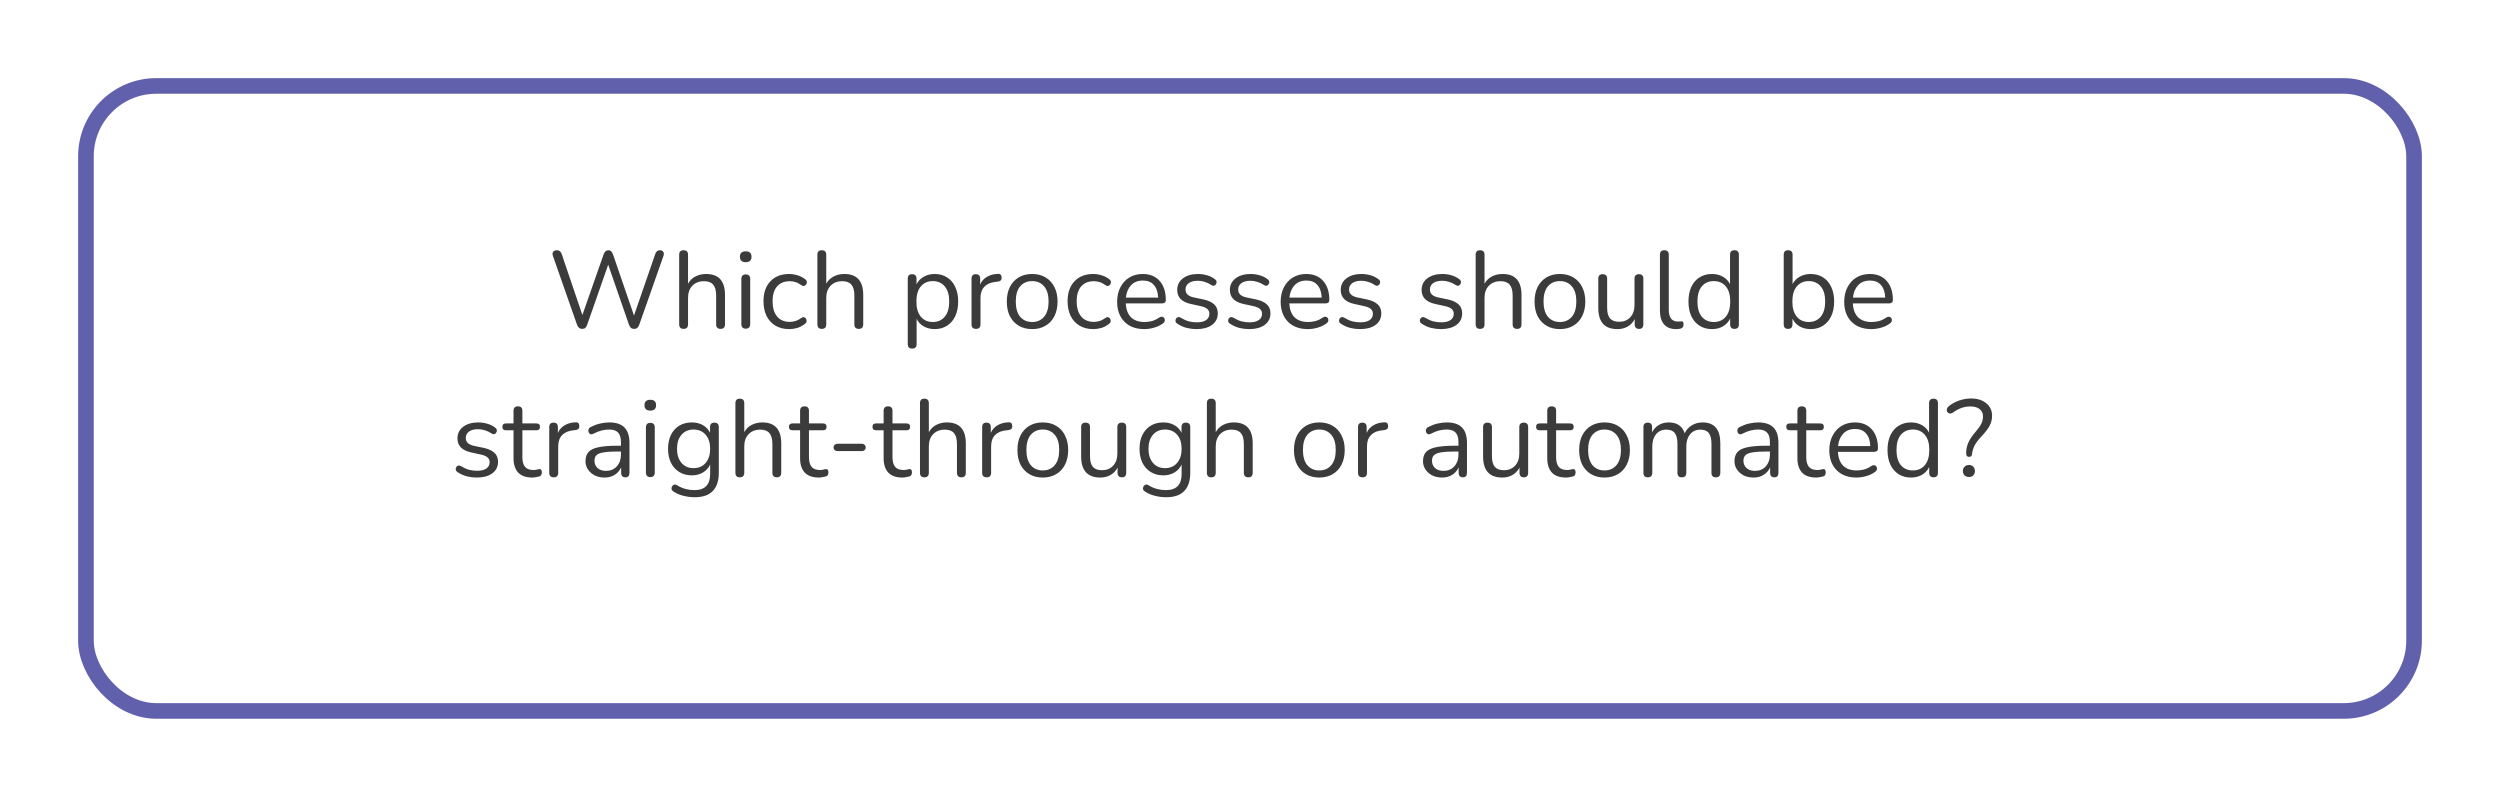 <?xml version="1.0" encoding="UTF-8"?> <svg xmlns="http://www.w3.org/2000/svg" width="320" height="102" viewBox="0 0 320 102" fill="none"> <g filter="url(#filter0_d_342_189)"> <rect x="6" y="6" width="300" height="82" rx="10" fill="white"></rect> <rect x="7" y="7" width="298" height="80" rx="9" stroke="#6160AD" stroke-width="2"></rect> </g> <path d="M74.517 42.098C74.209 42.098 73.989 41.921 73.859 41.566L70.765 32.732C70.699 32.527 70.713 32.359 70.807 32.228C70.9 32.097 71.059 32.032 71.283 32.032C71.581 32.032 71.787 32.195 71.899 32.522L74.545 40.32L77.261 32.564C77.382 32.209 77.587 32.032 77.877 32.032C78.026 32.032 78.143 32.079 78.227 32.172C78.32 32.256 78.399 32.387 78.465 32.564L81.153 40.39L83.869 32.522C83.971 32.195 84.172 32.032 84.471 32.032C84.667 32.032 84.807 32.097 84.891 32.228C84.984 32.359 84.998 32.527 84.933 32.732L81.825 41.566C81.759 41.743 81.675 41.879 81.573 41.972C81.479 42.056 81.344 42.098 81.167 42.098C80.999 42.098 80.863 42.056 80.761 41.972C80.658 41.879 80.574 41.743 80.509 41.566L77.849 33.88L75.161 41.566C75.095 41.743 75.016 41.879 74.923 41.972C74.829 42.056 74.694 42.098 74.517 42.098ZM87.495 42.098C87.122 42.098 86.935 41.902 86.935 41.51V32.606C86.935 32.223 87.122 32.032 87.495 32.032C87.878 32.032 88.069 32.223 88.069 32.606V36.316C88.293 35.905 88.606 35.597 89.007 35.392C89.418 35.177 89.875 35.07 90.379 35.07C91.994 35.07 92.801 35.966 92.801 37.758V41.51C92.801 41.902 92.614 42.098 92.241 42.098C91.858 42.098 91.667 41.902 91.667 41.51V37.828C91.667 37.193 91.541 36.731 91.289 36.442C91.046 36.143 90.654 35.994 90.113 35.994C89.488 35.994 88.988 36.19 88.615 36.582C88.251 36.965 88.069 37.478 88.069 38.122V41.51C88.069 41.902 87.878 42.098 87.495 42.098ZM95.452 33.558C94.957 33.558 94.71 33.325 94.71 32.858C94.71 32.401 94.957 32.172 95.452 32.172C95.947 32.172 96.194 32.401 96.194 32.858C96.194 33.325 95.947 33.558 95.452 33.558ZM95.452 42.07C95.079 42.07 94.892 41.865 94.892 41.454V35.728C94.892 35.327 95.079 35.126 95.452 35.126C95.835 35.126 96.026 35.327 96.026 35.728V41.454C96.026 41.865 95.835 42.07 95.452 42.07ZM101.03 42.126C100.349 42.126 99.761 41.981 99.266 41.692C98.771 41.393 98.389 40.978 98.118 40.446C97.857 39.905 97.726 39.275 97.726 38.556C97.726 37.473 98.02 36.624 98.608 36.008C99.196 35.383 100.003 35.07 101.03 35.07C101.366 35.07 101.716 35.126 102.08 35.238C102.444 35.341 102.775 35.513 103.074 35.756C103.233 35.868 103.298 36.008 103.27 36.176C103.251 36.344 103.172 36.47 103.032 36.554C102.901 36.638 102.747 36.619 102.57 36.498C102.318 36.311 102.066 36.181 101.814 36.106C101.571 36.031 101.333 35.994 101.1 35.994C100.391 35.994 99.845 36.218 99.462 36.666C99.079 37.105 98.888 37.739 98.888 38.57C98.888 39.382 99.079 40.026 99.462 40.502C99.845 40.969 100.391 41.202 101.1 41.202C101.333 41.202 101.571 41.165 101.814 41.09C102.066 41.015 102.318 40.885 102.57 40.698C102.747 40.577 102.901 40.563 103.032 40.656C103.163 40.74 103.233 40.866 103.242 41.034C103.261 41.202 103.195 41.337 103.046 41.44C102.747 41.683 102.421 41.86 102.066 41.972C101.711 42.075 101.366 42.126 101.03 42.126ZM105.187 42.098C104.813 42.098 104.627 41.902 104.627 41.51V32.606C104.627 32.223 104.813 32.032 105.187 32.032C105.569 32.032 105.761 32.223 105.761 32.606V36.316C105.985 35.905 106.297 35.597 106.699 35.392C107.109 35.177 107.567 35.07 108.071 35.07C109.685 35.07 110.493 35.966 110.493 37.758V41.51C110.493 41.902 110.306 42.098 109.933 42.098C109.55 42.098 109.359 41.902 109.359 41.51V37.828C109.359 37.193 109.233 36.731 108.981 36.442C108.738 36.143 108.346 35.994 107.805 35.994C107.179 35.994 106.68 36.19 106.307 36.582C105.943 36.965 105.761 37.478 105.761 38.122V41.51C105.761 41.902 105.569 42.098 105.187 42.098ZM116.753 44.618C116.38 44.618 116.193 44.427 116.193 44.044V35.672C116.193 35.289 116.375 35.098 116.739 35.098C117.122 35.098 117.313 35.289 117.313 35.672V36.4C117.509 35.989 117.812 35.667 118.223 35.434C118.634 35.191 119.105 35.07 119.637 35.07C120.244 35.07 120.771 35.215 121.219 35.504C121.676 35.784 122.026 36.19 122.269 36.722C122.521 37.245 122.647 37.87 122.647 38.598C122.647 39.317 122.521 39.942 122.269 40.474C122.026 40.997 121.676 41.403 121.219 41.692C120.771 41.981 120.244 42.126 119.637 42.126C119.114 42.126 118.648 42.009 118.237 41.776C117.826 41.543 117.523 41.221 117.327 40.81V44.044C117.327 44.427 117.136 44.618 116.753 44.618ZM119.399 41.216C120.034 41.216 120.542 40.992 120.925 40.544C121.308 40.087 121.499 39.438 121.499 38.598C121.499 37.749 121.308 37.1 120.925 36.652C120.542 36.204 120.034 35.98 119.399 35.98C118.764 35.98 118.256 36.204 117.873 36.652C117.49 37.1 117.299 37.749 117.299 38.598C117.299 39.438 117.49 40.087 117.873 40.544C118.256 40.992 118.764 41.216 119.399 41.216ZM124.929 42.098C124.546 42.098 124.355 41.902 124.355 41.51V35.672C124.355 35.289 124.537 35.098 124.901 35.098C125.274 35.098 125.461 35.289 125.461 35.672V36.414C125.648 35.985 125.937 35.658 126.329 35.434C126.721 35.201 127.188 35.075 127.729 35.056C128.028 35.028 128.186 35.177 128.205 35.504C128.233 35.831 128.065 36.013 127.701 36.05L127.477 36.078C126.833 36.134 126.343 36.339 126.007 36.694C125.671 37.039 125.503 37.515 125.503 38.122V41.51C125.503 41.902 125.312 42.098 124.929 42.098ZM132.119 42.126C131.456 42.126 130.882 41.981 130.397 41.692C129.911 41.403 129.533 40.997 129.263 40.474C129.001 39.942 128.871 39.317 128.871 38.598C128.871 37.879 129.001 37.259 129.263 36.736C129.533 36.204 129.911 35.793 130.397 35.504C130.882 35.215 131.456 35.07 132.119 35.07C132.772 35.07 133.341 35.215 133.827 35.504C134.321 35.793 134.699 36.204 134.961 36.736C135.231 37.259 135.367 37.879 135.367 38.598C135.367 39.317 135.231 39.942 134.961 40.474C134.699 40.997 134.321 41.403 133.827 41.692C133.341 41.981 132.772 42.126 132.119 42.126ZM132.119 41.216C132.753 41.216 133.262 40.992 133.645 40.544C134.027 40.087 134.219 39.438 134.219 38.598C134.219 37.749 134.027 37.1 133.645 36.652C133.262 36.204 132.753 35.98 132.119 35.98C131.475 35.98 130.961 36.204 130.579 36.652C130.205 37.1 130.019 37.749 130.019 38.598C130.019 39.438 130.205 40.087 130.579 40.544C130.961 40.992 131.475 41.216 132.119 41.216ZM139.954 42.126C139.273 42.126 138.685 41.981 138.19 41.692C137.695 41.393 137.313 40.978 137.042 40.446C136.781 39.905 136.65 39.275 136.65 38.556C136.65 37.473 136.944 36.624 137.532 36.008C138.12 35.383 138.927 35.07 139.954 35.07C140.29 35.07 140.64 35.126 141.004 35.238C141.368 35.341 141.699 35.513 141.998 35.756C142.157 35.868 142.222 36.008 142.194 36.176C142.175 36.344 142.096 36.47 141.956 36.554C141.825 36.638 141.671 36.619 141.494 36.498C141.242 36.311 140.99 36.181 140.738 36.106C140.495 36.031 140.257 35.994 140.024 35.994C139.315 35.994 138.769 36.218 138.386 36.666C138.003 37.105 137.812 37.739 137.812 38.57C137.812 39.382 138.003 40.026 138.386 40.502C138.769 40.969 139.315 41.202 140.024 41.202C140.257 41.202 140.495 41.165 140.738 41.09C140.99 41.015 141.242 40.885 141.494 40.698C141.671 40.577 141.825 40.563 141.956 40.656C142.087 40.74 142.157 40.866 142.166 41.034C142.185 41.202 142.119 41.337 141.97 41.44C141.671 41.683 141.345 41.86 140.99 41.972C140.635 42.075 140.29 42.126 139.954 42.126ZM146.48 42.126C145.406 42.126 144.557 41.813 143.932 41.188C143.306 40.553 142.994 39.695 142.994 38.612C142.994 37.912 143.134 37.296 143.414 36.764C143.694 36.223 144.076 35.807 144.562 35.518C145.056 35.219 145.626 35.07 146.27 35.07C147.194 35.07 147.917 35.369 148.44 35.966C148.962 36.554 149.224 37.366 149.224 38.402C149.224 38.691 149.06 38.836 148.734 38.836H144.1C144.137 39.611 144.361 40.203 144.772 40.614C145.182 41.015 145.752 41.216 146.48 41.216C146.788 41.216 147.1 41.179 147.418 41.104C147.735 41.02 148.043 40.875 148.342 40.67C148.556 40.53 148.734 40.502 148.874 40.586C149.023 40.67 149.098 40.801 149.098 40.978C149.107 41.146 149.014 41.295 148.818 41.426C148.51 41.65 148.141 41.823 147.712 41.944C147.292 42.065 146.881 42.126 146.48 42.126ZM146.298 35.91C145.654 35.91 145.145 36.111 144.772 36.512C144.398 36.913 144.179 37.441 144.114 38.094H148.244C148.216 37.403 148.034 36.867 147.698 36.484C147.371 36.101 146.904 35.91 146.298 35.91ZM153.161 42.126C152.741 42.126 152.316 42.075 151.887 41.972C151.467 41.86 151.075 41.683 150.711 41.44C150.543 41.337 150.459 41.207 150.459 41.048C150.468 40.88 150.533 40.749 150.655 40.656C150.776 40.563 150.93 40.563 151.117 40.656C151.481 40.88 151.831 41.039 152.167 41.132C152.512 41.216 152.853 41.258 153.189 41.258C153.721 41.258 154.122 41.16 154.393 40.964C154.663 40.768 154.799 40.502 154.799 40.166C154.799 39.905 154.71 39.699 154.533 39.55C154.355 39.391 154.075 39.27 153.693 39.186L152.419 38.906C151.261 38.654 150.683 38.057 150.683 37.114C150.683 36.498 150.925 36.003 151.411 35.63C151.905 35.257 152.549 35.07 153.343 35.07C153.744 35.07 154.131 35.126 154.505 35.238C154.878 35.341 155.214 35.509 155.513 35.742C155.671 35.854 155.741 35.989 155.723 36.148C155.704 36.307 155.629 36.433 155.499 36.526C155.377 36.61 155.228 36.596 155.051 36.484C154.771 36.297 154.486 36.162 154.197 36.078C153.907 35.985 153.623 35.938 153.343 35.938C152.82 35.938 152.423 36.041 152.153 36.246C151.882 36.451 151.747 36.722 151.747 37.058C151.747 37.581 152.092 37.917 152.783 38.066L154.057 38.332C154.654 38.463 155.107 38.673 155.415 38.962C155.723 39.242 155.877 39.625 155.877 40.11C155.877 40.735 155.629 41.23 155.135 41.594C154.64 41.949 153.982 42.126 153.161 42.126ZM159.901 42.126C159.481 42.126 159.056 42.075 158.627 41.972C158.207 41.86 157.815 41.683 157.451 41.44C157.283 41.337 157.199 41.207 157.199 41.048C157.208 40.88 157.274 40.749 157.395 40.656C157.516 40.563 157.67 40.563 157.857 40.656C158.221 40.88 158.571 41.039 158.907 41.132C159.252 41.216 159.593 41.258 159.929 41.258C160.461 41.258 160.862 41.16 161.133 40.964C161.404 40.768 161.539 40.502 161.539 40.166C161.539 39.905 161.45 39.699 161.273 39.55C161.096 39.391 160.816 39.27 160.433 39.186L159.159 38.906C158.002 38.654 157.423 38.057 157.423 37.114C157.423 36.498 157.666 36.003 158.151 35.63C158.646 35.257 159.29 35.07 160.083 35.07C160.484 35.07 160.872 35.126 161.245 35.238C161.618 35.341 161.954 35.509 162.253 35.742C162.412 35.854 162.482 35.989 162.463 36.148C162.444 36.307 162.37 36.433 162.239 36.526C162.118 36.61 161.968 36.596 161.791 36.484C161.511 36.297 161.226 36.162 160.937 36.078C160.648 35.985 160.363 35.938 160.083 35.938C159.56 35.938 159.164 36.041 158.893 36.246C158.622 36.451 158.487 36.722 158.487 37.058C158.487 37.581 158.832 37.917 159.523 38.066L160.797 38.332C161.394 38.463 161.847 38.673 162.155 38.962C162.463 39.242 162.617 39.625 162.617 40.11C162.617 40.735 162.37 41.23 161.875 41.594C161.38 41.949 160.722 42.126 159.901 42.126ZM167.411 42.126C166.338 42.126 165.489 41.813 164.863 41.188C164.238 40.553 163.925 39.695 163.925 38.612C163.925 37.912 164.065 37.296 164.345 36.764C164.625 36.223 165.008 35.807 165.493 35.518C165.988 35.219 166.557 35.07 167.201 35.07C168.125 35.07 168.849 35.369 169.371 35.966C169.894 36.554 170.155 37.366 170.155 38.402C170.155 38.691 169.992 38.836 169.665 38.836H165.031C165.069 39.611 165.293 40.203 165.703 40.614C166.114 41.015 166.683 41.216 167.411 41.216C167.719 41.216 168.032 41.179 168.349 41.104C168.667 41.02 168.975 40.875 169.273 40.67C169.488 40.53 169.665 40.502 169.805 40.586C169.955 40.67 170.029 40.801 170.029 40.978C170.039 41.146 169.945 41.295 169.749 41.426C169.441 41.65 169.073 41.823 168.643 41.944C168.223 42.065 167.813 42.126 167.411 42.126ZM167.229 35.91C166.585 35.91 166.077 36.111 165.703 36.512C165.33 36.913 165.111 37.441 165.045 38.094H169.175C169.147 37.403 168.965 36.867 168.629 36.484C168.303 36.101 167.836 35.91 167.229 35.91ZM174.092 42.126C173.672 42.126 173.248 42.075 172.818 41.972C172.398 41.86 172.006 41.683 171.642 41.44C171.474 41.337 171.39 41.207 171.39 41.048C171.4 40.88 171.465 40.749 171.586 40.656C171.708 40.563 171.862 40.563 172.048 40.656C172.412 40.88 172.762 41.039 173.098 41.132C173.444 41.216 173.784 41.258 174.12 41.258C174.652 41.258 175.054 41.16 175.324 40.964C175.595 40.768 175.73 40.502 175.73 40.166C175.73 39.905 175.642 39.699 175.464 39.55C175.287 39.391 175.007 39.27 174.624 39.186L173.35 38.906C172.193 38.654 171.614 38.057 171.614 37.114C171.614 36.498 171.857 36.003 172.342 35.63C172.837 35.257 173.481 35.07 174.274 35.07C174.676 35.07 175.063 35.126 175.436 35.238C175.81 35.341 176.146 35.509 176.444 35.742C176.603 35.854 176.673 35.989 176.654 36.148C176.636 36.307 176.561 36.433 176.43 36.526C176.309 36.61 176.16 36.596 175.982 36.484C175.702 36.297 175.418 36.162 175.128 36.078C174.839 35.985 174.554 35.938 174.274 35.938C173.752 35.938 173.355 36.041 173.084 36.246C172.814 36.451 172.678 36.722 172.678 37.058C172.678 37.581 173.024 37.917 173.714 38.066L174.988 38.332C175.586 38.463 176.038 38.673 176.346 38.962C176.654 39.242 176.808 39.625 176.808 40.11C176.808 40.735 176.561 41.23 176.066 41.594C175.572 41.949 174.914 42.126 174.092 42.126ZM184.442 42.126C184.022 42.126 183.597 42.075 183.168 41.972C182.748 41.86 182.356 41.683 181.992 41.44C181.824 41.337 181.74 41.207 181.74 41.048C181.749 40.88 181.815 40.749 181.936 40.656C182.057 40.563 182.211 40.563 182.398 40.656C182.762 40.88 183.112 41.039 183.448 41.132C183.793 41.216 184.134 41.258 184.47 41.258C185.002 41.258 185.403 41.16 185.674 40.964C185.945 40.768 186.08 40.502 186.08 40.166C186.08 39.905 185.991 39.699 185.814 39.55C185.637 39.391 185.357 39.27 184.974 39.186L183.7 38.906C182.543 38.654 181.964 38.057 181.964 37.114C181.964 36.498 182.207 36.003 182.692 35.63C183.187 35.257 183.831 35.07 184.624 35.07C185.025 35.07 185.413 35.126 185.786 35.238C186.159 35.341 186.495 35.509 186.794 35.742C186.953 35.854 187.023 35.989 187.004 36.148C186.985 36.307 186.911 36.433 186.78 36.526C186.659 36.61 186.509 36.596 186.332 36.484C186.052 36.297 185.767 36.162 185.478 36.078C185.189 35.985 184.904 35.938 184.624 35.938C184.101 35.938 183.705 36.041 183.434 36.246C183.163 36.451 183.028 36.722 183.028 37.058C183.028 37.581 183.373 37.917 184.064 38.066L185.338 38.332C185.935 38.463 186.388 38.673 186.696 38.962C187.004 39.242 187.158 39.625 187.158 40.11C187.158 40.735 186.911 41.23 186.416 41.594C185.921 41.949 185.263 42.126 184.442 42.126ZM189.446 42.098C189.073 42.098 188.886 41.902 188.886 41.51V32.606C188.886 32.223 189.073 32.032 189.446 32.032C189.829 32.032 190.02 32.223 190.02 32.606V36.316C190.244 35.905 190.557 35.597 190.958 35.392C191.369 35.177 191.826 35.07 192.33 35.07C193.945 35.07 194.752 35.966 194.752 37.758V41.51C194.752 41.902 194.566 42.098 194.192 42.098C193.81 42.098 193.618 41.902 193.618 41.51V37.828C193.618 37.193 193.492 36.731 193.24 36.442C192.998 36.143 192.606 35.994 192.064 35.994C191.439 35.994 190.94 36.19 190.566 36.582C190.202 36.965 190.02 37.478 190.02 38.122V41.51C190.02 41.902 189.829 42.098 189.446 42.098ZM199.671 42.126C199.009 42.126 198.435 41.981 197.949 41.692C197.464 41.403 197.086 40.997 196.815 40.474C196.554 39.942 196.423 39.317 196.423 38.598C196.423 37.879 196.554 37.259 196.815 36.736C197.086 36.204 197.464 35.793 197.949 35.504C198.435 35.215 199.009 35.07 199.671 35.07C200.325 35.07 200.894 35.215 201.379 35.504C201.874 35.793 202.252 36.204 202.513 36.736C202.784 37.259 202.919 37.879 202.919 38.598C202.919 39.317 202.784 39.942 202.513 40.474C202.252 40.997 201.874 41.403 201.379 41.692C200.894 41.981 200.325 42.126 199.671 42.126ZM199.671 41.216C200.306 41.216 200.815 40.992 201.197 40.544C201.58 40.087 201.771 39.438 201.771 38.598C201.771 37.749 201.58 37.1 201.197 36.652C200.815 36.204 200.306 35.98 199.671 35.98C199.027 35.98 198.514 36.204 198.131 36.652C197.758 37.1 197.571 37.749 197.571 38.598C197.571 39.438 197.758 40.087 198.131 40.544C198.514 40.992 199.027 41.216 199.671 41.216ZM207.031 42.126C205.397 42.126 204.581 41.225 204.581 39.424V35.672C204.581 35.289 204.767 35.098 205.141 35.098C205.523 35.098 205.715 35.289 205.715 35.672V39.41C205.715 40.017 205.836 40.465 206.079 40.754C206.331 41.043 206.723 41.188 207.255 41.188C207.833 41.188 208.305 40.997 208.669 40.614C209.033 40.222 209.215 39.704 209.215 39.06V35.672C209.215 35.289 209.406 35.098 209.789 35.098C210.162 35.098 210.349 35.289 210.349 35.672V41.51C210.349 41.902 210.167 42.098 209.803 42.098C209.429 42.098 209.243 41.902 209.243 41.51V40.852C209.028 41.263 208.725 41.58 208.333 41.804C207.95 42.019 207.516 42.126 207.031 42.126ZM214.542 42.126C213.87 42.126 213.357 41.925 213.002 41.524C212.648 41.113 212.47 40.521 212.47 39.746V32.606C212.47 32.223 212.657 32.032 213.03 32.032C213.413 32.032 213.604 32.223 213.604 32.606V39.662C213.604 40.661 214.001 41.16 214.794 41.16C214.878 41.16 214.953 41.155 215.018 41.146C215.084 41.137 215.149 41.132 215.214 41.132C215.317 41.123 215.387 41.146 215.424 41.202C215.471 41.258 215.494 41.37 215.494 41.538C215.494 41.855 215.336 42.037 215.018 42.084C214.944 42.103 214.864 42.112 214.78 42.112C214.696 42.121 214.617 42.126 214.542 42.126ZM219.134 42.126C218.528 42.126 217.996 41.981 217.538 41.692C217.09 41.403 216.74 40.997 216.488 40.474C216.246 39.942 216.124 39.317 216.124 38.598C216.124 37.87 216.246 37.245 216.488 36.722C216.74 36.19 217.09 35.784 217.538 35.504C217.996 35.215 218.528 35.07 219.134 35.07C219.666 35.07 220.133 35.187 220.534 35.42C220.945 35.653 221.248 35.975 221.444 36.386V32.606C221.444 32.223 221.636 32.032 222.018 32.032C222.392 32.032 222.578 32.223 222.578 32.606V41.51C222.578 41.902 222.392 42.098 222.018 42.098C221.645 42.098 221.458 41.902 221.458 41.51V40.782C221.253 41.202 220.945 41.533 220.534 41.776C220.133 42.009 219.666 42.126 219.134 42.126ZM219.372 41.216C220.007 41.216 220.516 40.992 220.898 40.544C221.281 40.087 221.472 39.438 221.472 38.598C221.472 37.749 221.281 37.1 220.898 36.652C220.516 36.204 220.007 35.98 219.372 35.98C218.728 35.98 218.215 36.204 217.832 36.652C217.459 37.1 217.272 37.749 217.272 38.598C217.272 39.438 217.459 40.087 217.832 40.544C218.215 40.992 218.728 41.216 219.372 41.216ZM231.76 42.126C231.228 42.126 230.757 42.009 230.346 41.776C229.935 41.533 229.632 41.202 229.436 40.782V41.51C229.436 41.902 229.249 42.098 228.876 42.098C228.503 42.098 228.316 41.902 228.316 41.51V32.606C228.316 32.223 228.503 32.032 228.876 32.032C229.259 32.032 229.45 32.223 229.45 32.606V36.372C229.646 35.971 229.949 35.653 230.36 35.42C230.771 35.187 231.237 35.07 231.76 35.07C232.367 35.07 232.894 35.215 233.342 35.504C233.799 35.784 234.149 36.19 234.392 36.722C234.644 37.245 234.77 37.87 234.77 38.598C234.77 39.317 234.644 39.942 234.392 40.474C234.149 40.997 233.799 41.403 233.342 41.692C232.894 41.981 232.367 42.126 231.76 42.126ZM231.522 41.216C232.157 41.216 232.665 40.992 233.048 40.544C233.431 40.087 233.622 39.438 233.622 38.598C233.622 37.749 233.431 37.1 233.048 36.652C232.665 36.204 232.157 35.98 231.522 35.98C230.887 35.98 230.379 36.204 229.996 36.652C229.613 37.1 229.422 37.749 229.422 38.598C229.422 39.438 229.613 40.087 229.996 40.544C230.379 40.992 230.887 41.216 231.522 41.216ZM239.544 42.126C238.471 42.126 237.621 41.813 236.996 41.188C236.371 40.553 236.058 39.695 236.058 38.612C236.058 37.912 236.198 37.296 236.478 36.764C236.758 36.223 237.141 35.807 237.626 35.518C238.121 35.219 238.69 35.07 239.334 35.07C240.258 35.07 240.981 35.369 241.504 35.966C242.027 36.554 242.288 37.366 242.288 38.402C242.288 38.691 242.125 38.836 241.798 38.836H237.164C237.201 39.611 237.425 40.203 237.836 40.614C238.247 41.015 238.816 41.216 239.544 41.216C239.852 41.216 240.165 41.179 240.482 41.104C240.799 41.02 241.107 40.875 241.406 40.67C241.621 40.53 241.798 40.502 241.938 40.586C242.087 40.67 242.162 40.801 242.162 40.978C242.171 41.146 242.078 41.295 241.882 41.426C241.574 41.65 241.205 41.823 240.776 41.944C240.356 42.065 239.945 42.126 239.544 42.126ZM239.362 35.91C238.718 35.91 238.209 36.111 237.836 36.512C237.463 36.913 237.243 37.441 237.178 38.094H241.308C241.28 37.403 241.098 36.867 240.762 36.484C240.435 36.101 239.969 35.91 239.362 35.91ZM61.033 61.126C60.613 61.126 60.188 61.075 59.759 60.972C59.339 60.86 58.947 60.683 58.583 60.44C58.415 60.337 58.331 60.207 58.331 60.048C58.34 59.88 58.406 59.749 58.527 59.656C58.648 59.563 58.802 59.563 58.989 59.656C59.353 59.88 59.703 60.039 60.039 60.132C60.384 60.216 60.725 60.258 61.061 60.258C61.593 60.258 61.994 60.16 62.265 59.964C62.535 59.768 62.671 59.502 62.671 59.166C62.671 58.905 62.582 58.699 62.405 58.55C62.227 58.391 61.947 58.27 61.565 58.186L60.291 57.906C59.133 57.654 58.555 57.057 58.555 56.114C58.555 55.498 58.797 55.003 59.283 54.63C59.778 54.257 60.422 54.07 61.215 54.07C61.616 54.07 62.004 54.126 62.377 54.238C62.75 54.341 63.086 54.509 63.385 54.742C63.544 54.854 63.614 54.989 63.595 55.148C63.576 55.307 63.502 55.433 63.371 55.526C63.249 55.61 63.1 55.596 62.923 55.484C62.643 55.297 62.358 55.162 62.069 55.078C61.779 54.985 61.495 54.938 61.215 54.938C60.692 54.938 60.295 55.041 60.025 55.246C59.754 55.451 59.619 55.722 59.619 56.058C59.619 56.581 59.964 56.917 60.655 57.066L61.929 57.332C62.526 57.463 62.979 57.673 63.287 57.962C63.595 58.242 63.749 58.625 63.749 59.11C63.749 59.735 63.502 60.23 63.007 60.594C62.512 60.949 61.854 61.126 61.033 61.126ZM68.139 61.126C67.336 61.126 66.734 60.916 66.333 60.496C65.931 60.067 65.731 59.451 65.731 58.648V55.078H64.793C64.466 55.078 64.303 54.929 64.303 54.63C64.303 54.341 64.466 54.196 64.793 54.196H65.731V52.586C65.731 52.203 65.922 52.012 66.305 52.012C66.678 52.012 66.865 52.203 66.865 52.586V54.196H68.629C68.955 54.196 69.119 54.341 69.119 54.63C69.119 54.929 68.955 55.078 68.629 55.078H66.865V58.536C66.865 59.068 66.977 59.474 67.201 59.754C67.425 60.025 67.789 60.16 68.293 60.16C68.47 60.16 68.619 60.141 68.741 60.104C68.862 60.067 68.969 60.048 69.063 60.048C69.147 60.039 69.217 60.067 69.273 60.132C69.329 60.197 69.357 60.309 69.357 60.468C69.357 60.58 69.333 60.683 69.287 60.776C69.249 60.869 69.179 60.935 69.077 60.972C68.965 61.009 68.815 61.042 68.629 61.07C68.451 61.107 68.288 61.126 68.139 61.126ZM70.877 61.098C70.495 61.098 70.303 60.902 70.303 60.51V54.672C70.303 54.289 70.485 54.098 70.849 54.098C71.223 54.098 71.409 54.289 71.409 54.672V55.414C71.596 54.985 71.885 54.658 72.277 54.434C72.669 54.201 73.136 54.075 73.677 54.056C73.976 54.028 74.135 54.177 74.153 54.504C74.181 54.831 74.013 55.013 73.649 55.05L73.425 55.078C72.781 55.134 72.291 55.339 71.955 55.694C71.619 56.039 71.451 56.515 71.451 57.122V60.51C71.451 60.902 71.26 61.098 70.877 61.098ZM77.394 61.126C76.928 61.126 76.508 61.037 76.135 60.86C75.77 60.673 75.481 60.421 75.266 60.104C75.052 59.787 74.945 59.432 74.945 59.04C74.945 58.545 75.07 58.153 75.323 57.864C75.584 57.575 76.008 57.369 76.597 57.248C77.194 57.117 78.006 57.052 79.032 57.052H79.481V56.618C79.481 56.039 79.359 55.624 79.117 55.372C78.883 55.111 78.505 54.98 77.983 54.98C77.656 54.98 77.325 55.022 76.989 55.106C76.662 55.19 76.321 55.325 75.966 55.512C75.808 55.596 75.672 55.615 75.561 55.568C75.458 55.512 75.383 55.428 75.337 55.316C75.299 55.195 75.299 55.073 75.337 54.952C75.383 54.821 75.477 54.723 75.617 54.658C76.018 54.453 76.419 54.303 76.82 54.21C77.231 54.117 77.618 54.07 77.983 54.07C78.86 54.07 79.508 54.285 79.928 54.714C80.358 55.143 80.573 55.811 80.573 56.716V60.51C80.573 60.902 80.4 61.098 80.055 61.098C79.691 61.098 79.508 60.902 79.508 60.51V59.824C79.331 60.225 79.056 60.543 78.683 60.776C78.319 61.009 77.889 61.126 77.394 61.126ZM77.576 60.272C78.136 60.272 78.594 60.081 78.948 59.698C79.303 59.306 79.481 58.811 79.481 58.214V57.794H79.046C78.29 57.794 77.693 57.831 77.254 57.906C76.825 57.971 76.522 58.093 76.344 58.27C76.177 58.438 76.093 58.671 76.093 58.97C76.093 59.353 76.223 59.665 76.484 59.908C76.755 60.151 77.119 60.272 77.576 60.272ZM83.236 52.558C82.742 52.558 82.494 52.325 82.494 51.858C82.494 51.401 82.742 51.172 83.236 51.172C83.731 51.172 83.978 51.401 83.978 51.858C83.978 52.325 83.731 52.558 83.236 52.558ZM83.236 61.07C82.863 61.07 82.676 60.865 82.676 60.454V54.728C82.676 54.327 82.863 54.126 83.236 54.126C83.619 54.126 83.81 54.327 83.81 54.728V60.454C83.81 60.865 83.619 61.07 83.236 61.07ZM88.94 63.646C88.445 63.646 87.96 63.585 87.484 63.464C87.017 63.352 86.593 63.17 86.21 62.918C86.07 62.834 85.986 62.731 85.958 62.61C85.939 62.498 85.958 62.386 86.014 62.274C86.07 62.171 86.15 62.097 86.252 62.05C86.364 62.003 86.481 62.013 86.602 62.078C87.013 62.33 87.405 62.503 87.778 62.596C88.151 62.689 88.52 62.736 88.884 62.736C90.228 62.736 90.9 62.045 90.9 60.664V59.46C90.704 59.889 90.396 60.23 89.976 60.482C89.566 60.725 89.094 60.846 88.562 60.846C87.937 60.846 87.395 60.701 86.938 60.412C86.481 60.123 86.126 59.726 85.874 59.222C85.632 58.709 85.51 58.116 85.51 57.444C85.51 56.772 85.632 56.184 85.874 55.68C86.126 55.167 86.481 54.77 86.938 54.49C87.395 54.21 87.937 54.07 88.562 54.07C89.094 54.07 89.566 54.187 89.976 54.42C90.387 54.653 90.69 54.98 90.886 55.4V54.672C90.886 54.289 91.073 54.098 91.446 54.098C91.82 54.098 92.006 54.289 92.006 54.672V60.51C92.006 61.555 91.745 62.339 91.222 62.862C90.709 63.385 89.948 63.646 88.94 63.646ZM88.772 59.922C89.425 59.922 89.944 59.698 90.326 59.25C90.709 58.802 90.9 58.2 90.9 57.444C90.9 56.688 90.709 56.091 90.326 55.652C89.944 55.204 89.425 54.98 88.772 54.98C88.128 54.98 87.615 55.204 87.232 55.652C86.85 56.091 86.658 56.688 86.658 57.444C86.658 58.2 86.85 58.802 87.232 59.25C87.615 59.698 88.128 59.922 88.772 59.922ZM94.693 61.098C94.32 61.098 94.133 60.902 94.133 60.51V51.606C94.133 51.223 94.32 51.032 94.693 51.032C95.076 51.032 95.267 51.223 95.267 51.606V55.316C95.491 54.905 95.804 54.597 96.205 54.392C96.616 54.177 97.073 54.07 97.577 54.07C99.192 54.07 99.999 54.966 99.999 56.758V60.51C99.999 60.902 99.813 61.098 99.439 61.098C99.057 61.098 98.865 60.902 98.865 60.51V56.828C98.865 56.193 98.739 55.731 98.487 55.442C98.245 55.143 97.853 54.994 97.311 54.994C96.686 54.994 96.187 55.19 95.813 55.582C95.449 55.965 95.267 56.478 95.267 57.122V60.51C95.267 60.902 95.076 61.098 94.693 61.098ZM104.82 61.126C104.018 61.126 103.416 60.916 103.014 60.496C102.613 60.067 102.412 59.451 102.412 58.648V55.078H101.474C101.148 55.078 100.984 54.929 100.984 54.63C100.984 54.341 101.148 54.196 101.474 54.196H102.412V52.586C102.412 52.203 102.604 52.012 102.986 52.012C103.36 52.012 103.546 52.203 103.546 52.586V54.196H105.31C105.637 54.196 105.8 54.341 105.8 54.63C105.8 54.929 105.637 55.078 105.31 55.078H103.546V58.536C103.546 59.068 103.658 59.474 103.882 59.754C104.106 60.025 104.47 60.16 104.974 60.16C105.152 60.16 105.301 60.141 105.422 60.104C105.544 60.067 105.651 60.048 105.744 60.048C105.828 60.039 105.898 60.067 105.954 60.132C106.01 60.197 106.038 60.309 106.038 60.468C106.038 60.58 106.015 60.683 105.968 60.776C105.931 60.869 105.861 60.935 105.758 60.972C105.646 61.009 105.497 61.042 105.31 61.07C105.133 61.107 104.97 61.126 104.82 61.126ZM107.184 57.738C107.044 57.738 106.928 57.696 106.834 57.612C106.741 57.519 106.694 57.407 106.694 57.276C106.694 57.136 106.741 57.024 106.834 56.94C106.928 56.847 107.044 56.8 107.184 56.8H110.334C110.465 56.8 110.577 56.847 110.67 56.94C110.764 57.024 110.81 57.136 110.81 57.276C110.81 57.407 110.764 57.519 110.67 57.612C110.577 57.696 110.465 57.738 110.334 57.738H107.184ZM115.512 61.126C114.709 61.126 114.107 60.916 113.706 60.496C113.304 60.067 113.104 59.451 113.104 58.648V55.078H112.166C111.839 55.078 111.676 54.929 111.676 54.63C111.676 54.341 111.839 54.196 112.166 54.196H113.104V52.586C113.104 52.203 113.295 52.012 113.678 52.012C114.051 52.012 114.238 52.203 114.238 52.586V54.196H116.002C116.328 54.196 116.492 54.341 116.492 54.63C116.492 54.929 116.328 55.078 116.002 55.078H114.238V58.536C114.238 59.068 114.35 59.474 114.574 59.754C114.798 60.025 115.162 60.16 115.666 60.16C115.843 60.16 115.992 60.141 116.114 60.104C116.235 60.067 116.342 60.048 116.436 60.048C116.52 60.039 116.59 60.067 116.646 60.132C116.702 60.197 116.73 60.309 116.73 60.468C116.73 60.58 116.706 60.683 116.66 60.776C116.622 60.869 116.552 60.935 116.45 60.972C116.338 61.009 116.188 61.042 116.002 61.07C115.824 61.107 115.661 61.126 115.512 61.126ZM118.318 61.098C117.945 61.098 117.758 60.902 117.758 60.51V51.606C117.758 51.223 117.945 51.032 118.318 51.032C118.701 51.032 118.892 51.223 118.892 51.606V55.316C119.116 54.905 119.429 54.597 119.83 54.392C120.241 54.177 120.698 54.07 121.202 54.07C122.817 54.07 123.624 54.966 123.624 56.758V60.51C123.624 60.902 123.438 61.098 123.064 61.098C122.682 61.098 122.49 60.902 122.49 60.51V56.828C122.49 56.193 122.364 55.731 122.112 55.442C121.87 55.143 121.478 54.994 120.936 54.994C120.311 54.994 119.812 55.19 119.438 55.582C119.074 55.965 118.892 56.478 118.892 57.122V60.51C118.892 60.902 118.701 61.098 118.318 61.098ZM126.289 61.098C125.907 61.098 125.715 60.902 125.715 60.51V54.672C125.715 54.289 125.897 54.098 126.261 54.098C126.635 54.098 126.821 54.289 126.821 54.672V55.414C127.008 54.985 127.297 54.658 127.689 54.434C128.081 54.201 128.548 54.075 129.089 54.056C129.388 54.028 129.547 54.177 129.565 54.504C129.593 54.831 129.425 55.013 129.061 55.05L128.837 55.078C128.193 55.134 127.703 55.339 127.367 55.694C127.031 56.039 126.863 56.515 126.863 57.122V60.51C126.863 60.902 126.672 61.098 126.289 61.098ZM133.479 61.126C132.816 61.126 132.242 60.981 131.757 60.692C131.272 60.403 130.894 59.997 130.623 59.474C130.362 58.942 130.231 58.317 130.231 57.598C130.231 56.879 130.362 56.259 130.623 55.736C130.894 55.204 131.272 54.793 131.757 54.504C132.242 54.215 132.816 54.07 133.479 54.07C134.132 54.07 134.702 54.215 135.187 54.504C135.682 54.793 136.06 55.204 136.321 55.736C136.592 56.259 136.727 56.879 136.727 57.598C136.727 58.317 136.592 58.942 136.321 59.474C136.06 59.997 135.682 60.403 135.187 60.692C134.702 60.981 134.132 61.126 133.479 61.126ZM133.479 60.216C134.114 60.216 134.622 59.992 135.005 59.544C135.388 59.087 135.579 58.438 135.579 57.598C135.579 56.749 135.388 56.1 135.005 55.652C134.622 55.204 134.114 54.98 133.479 54.98C132.835 54.98 132.322 55.204 131.939 55.652C131.566 56.1 131.379 56.749 131.379 57.598C131.379 58.438 131.566 59.087 131.939 59.544C132.322 59.992 132.835 60.216 133.479 60.216ZM140.838 61.126C139.205 61.126 138.388 60.225 138.388 58.424V54.672C138.388 54.289 138.575 54.098 138.948 54.098C139.331 54.098 139.522 54.289 139.522 54.672V58.41C139.522 59.017 139.644 59.465 139.886 59.754C140.138 60.043 140.53 60.188 141.062 60.188C141.641 60.188 142.112 59.997 142.476 59.614C142.84 59.222 143.022 58.704 143.022 58.06V54.672C143.022 54.289 143.214 54.098 143.596 54.098C143.97 54.098 144.156 54.289 144.156 54.672V60.51C144.156 60.902 143.974 61.098 143.61 61.098C143.237 61.098 143.05 60.902 143.05 60.51V59.852C142.836 60.263 142.532 60.58 142.14 60.804C141.758 61.019 141.324 61.126 140.838 61.126ZM149.288 63.646C148.793 63.646 148.308 63.585 147.832 63.464C147.365 63.352 146.941 63.17 146.558 62.918C146.418 62.834 146.334 62.731 146.306 62.61C146.287 62.498 146.306 62.386 146.362 62.274C146.418 62.171 146.497 62.097 146.6 62.05C146.712 62.003 146.829 62.013 146.95 62.078C147.361 62.33 147.753 62.503 148.126 62.596C148.499 62.689 148.868 62.736 149.232 62.736C150.576 62.736 151.248 62.045 151.248 60.664V59.46C151.052 59.889 150.744 60.23 150.324 60.482C149.913 60.725 149.442 60.846 148.91 60.846C148.285 60.846 147.743 60.701 147.286 60.412C146.829 60.123 146.474 59.726 146.222 59.222C145.979 58.709 145.858 58.116 145.858 57.444C145.858 56.772 145.979 56.184 146.222 55.68C146.474 55.167 146.829 54.77 147.286 54.49C147.743 54.21 148.285 54.07 148.91 54.07C149.442 54.07 149.913 54.187 150.324 54.42C150.735 54.653 151.038 54.98 151.234 55.4V54.672C151.234 54.289 151.421 54.098 151.794 54.098C152.167 54.098 152.354 54.289 152.354 54.672V60.51C152.354 61.555 152.093 62.339 151.57 62.862C151.057 63.385 150.296 63.646 149.288 63.646ZM149.12 59.922C149.773 59.922 150.291 59.698 150.674 59.25C151.057 58.802 151.248 58.2 151.248 57.444C151.248 56.688 151.057 56.091 150.674 55.652C150.291 55.204 149.773 54.98 149.12 54.98C148.476 54.98 147.963 55.204 147.58 55.652C147.197 56.091 147.006 56.688 147.006 57.444C147.006 58.2 147.197 58.802 147.58 59.25C147.963 59.698 148.476 59.922 149.12 59.922ZM155.041 61.098C154.668 61.098 154.481 60.902 154.481 60.51V51.606C154.481 51.223 154.668 51.032 155.041 51.032C155.424 51.032 155.615 51.223 155.615 51.606V55.316C155.839 54.905 156.152 54.597 156.553 54.392C156.964 54.177 157.421 54.07 157.925 54.07C159.54 54.07 160.347 54.966 160.347 56.758V60.51C160.347 60.902 160.16 61.098 159.787 61.098C159.404 61.098 159.213 60.902 159.213 60.51V56.828C159.213 56.193 159.087 55.731 158.835 55.442C158.592 55.143 158.2 54.994 157.659 54.994C157.034 54.994 156.534 55.19 156.161 55.582C155.797 55.965 155.615 56.478 155.615 57.122V60.51C155.615 60.902 155.424 61.098 155.041 61.098ZM168.875 61.126C168.213 61.126 167.639 60.981 167.153 60.692C166.668 60.403 166.29 59.997 166.019 59.474C165.758 58.942 165.627 58.317 165.627 57.598C165.627 56.879 165.758 56.259 166.019 55.736C166.29 55.204 166.668 54.793 167.153 54.504C167.639 54.215 168.213 54.07 168.875 54.07C169.529 54.07 170.098 54.215 170.583 54.504C171.078 54.793 171.456 55.204 171.717 55.736C171.988 56.259 172.123 56.879 172.123 57.598C172.123 58.317 171.988 58.942 171.717 59.474C171.456 59.997 171.078 60.403 170.583 60.692C170.098 60.981 169.529 61.126 168.875 61.126ZM168.875 60.216C169.51 60.216 170.019 59.992 170.401 59.544C170.784 59.087 170.975 58.438 170.975 57.598C170.975 56.749 170.784 56.1 170.401 55.652C170.019 55.204 169.51 54.98 168.875 54.98C168.231 54.98 167.718 55.204 167.335 55.652C166.962 56.1 166.775 56.749 166.775 57.598C166.775 58.438 166.962 59.087 167.335 59.544C167.718 59.992 168.231 60.216 168.875 60.216ZM174.401 61.098C174.018 61.098 173.827 60.902 173.827 60.51V54.672C173.827 54.289 174.009 54.098 174.373 54.098C174.746 54.098 174.933 54.289 174.933 54.672V55.414C175.119 54.985 175.409 54.658 175.801 54.434C176.193 54.201 176.659 54.075 177.201 54.056C177.499 54.028 177.658 54.177 177.677 54.504C177.705 54.831 177.537 55.013 177.173 55.05L176.949 55.078C176.305 55.134 175.815 55.339 175.479 55.694C175.143 56.039 174.975 56.515 174.975 57.122V60.51C174.975 60.902 174.783 61.098 174.401 61.098ZM184.596 61.126C184.129 61.126 183.709 61.037 183.336 60.86C182.972 60.673 182.682 60.421 182.468 60.104C182.253 59.787 182.146 59.432 182.146 59.04C182.146 58.545 182.272 58.153 182.524 57.864C182.785 57.575 183.21 57.369 183.798 57.248C184.395 57.117 185.207 57.052 186.234 57.052H186.682V56.618C186.682 56.039 186.56 55.624 186.318 55.372C186.084 55.111 185.706 54.98 185.184 54.98C184.857 54.98 184.526 55.022 184.19 55.106C183.863 55.19 183.522 55.325 183.168 55.512C183.009 55.596 182.874 55.615 182.762 55.568C182.659 55.512 182.584 55.428 182.538 55.316C182.5 55.195 182.5 55.073 182.538 54.952C182.584 54.821 182.678 54.723 182.818 54.658C183.219 54.453 183.62 54.303 184.022 54.21C184.432 54.117 184.82 54.07 185.184 54.07C186.061 54.07 186.71 54.285 187.13 54.714C187.559 55.143 187.774 55.811 187.774 56.716V60.51C187.774 60.902 187.601 61.098 187.256 61.098C186.892 61.098 186.71 60.902 186.71 60.51V59.824C186.532 60.225 186.257 60.543 185.884 60.776C185.52 61.009 185.09 61.126 184.596 61.126ZM184.778 60.272C185.338 60.272 185.795 60.081 186.15 59.698C186.504 59.306 186.682 58.811 186.682 58.214V57.794H186.248C185.492 57.794 184.894 57.831 184.456 57.906C184.026 57.971 183.723 58.093 183.546 58.27C183.378 58.438 183.294 58.671 183.294 58.97C183.294 59.353 183.424 59.665 183.686 59.908C183.956 60.151 184.32 60.272 184.778 60.272ZM192.285 61.126C190.652 61.126 189.835 60.225 189.835 58.424V54.672C189.835 54.289 190.022 54.098 190.395 54.098C190.778 54.098 190.969 54.289 190.969 54.672V58.41C190.969 59.017 191.091 59.465 191.333 59.754C191.585 60.043 191.977 60.188 192.509 60.188C193.088 60.188 193.559 59.997 193.923 59.614C194.287 59.222 194.469 58.704 194.469 58.06V54.672C194.469 54.289 194.661 54.098 195.043 54.098C195.417 54.098 195.603 54.289 195.603 54.672V60.51C195.603 60.902 195.421 61.098 195.057 61.098C194.684 61.098 194.497 60.902 194.497 60.51V59.852C194.283 60.263 193.979 60.58 193.587 60.804C193.205 61.019 192.771 61.126 192.285 61.126ZM200.455 61.126C199.652 61.126 199.05 60.916 198.649 60.496C198.248 60.067 198.047 59.451 198.047 58.648V55.078H197.109C196.782 55.078 196.619 54.929 196.619 54.63C196.619 54.341 196.782 54.196 197.109 54.196H198.047V52.586C198.047 52.203 198.238 52.012 198.621 52.012C198.994 52.012 199.181 52.203 199.181 52.586V54.196H200.945C201.272 54.196 201.435 54.341 201.435 54.63C201.435 54.929 201.272 55.078 200.945 55.078H199.181V58.536C199.181 59.068 199.293 59.474 199.517 59.754C199.741 60.025 200.105 60.16 200.609 60.16C200.786 60.16 200.936 60.141 201.057 60.104C201.178 60.067 201.286 60.048 201.379 60.048C201.463 60.039 201.533 60.067 201.589 60.132C201.645 60.197 201.673 60.309 201.673 60.468C201.673 60.58 201.65 60.683 201.603 60.776C201.566 60.869 201.496 60.935 201.393 60.972C201.281 61.009 201.132 61.042 200.945 61.07C200.768 61.107 200.604 61.126 200.455 61.126ZM205.379 61.126C204.717 61.126 204.143 60.981 203.657 60.692C203.172 60.403 202.794 59.997 202.523 59.474C202.262 58.942 202.131 58.317 202.131 57.598C202.131 56.879 202.262 56.259 202.523 55.736C202.794 55.204 203.172 54.793 203.657 54.504C204.143 54.215 204.717 54.07 205.379 54.07C206.033 54.07 206.602 54.215 207.087 54.504C207.582 54.793 207.96 55.204 208.221 55.736C208.492 56.259 208.627 56.879 208.627 57.598C208.627 58.317 208.492 58.942 208.221 59.474C207.96 59.997 207.582 60.403 207.087 60.692C206.602 60.981 206.033 61.126 205.379 61.126ZM205.379 60.216C206.014 60.216 206.523 59.992 206.905 59.544C207.288 59.087 207.479 58.438 207.479 57.598C207.479 56.749 207.288 56.1 206.905 55.652C206.523 55.204 206.014 54.98 205.379 54.98C204.735 54.98 204.222 55.204 203.839 55.652C203.466 56.1 203.279 56.749 203.279 57.598C203.279 58.438 203.466 59.087 203.839 59.544C204.222 59.992 204.735 60.216 205.379 60.216ZM210.919 61.098C210.545 61.098 210.359 60.902 210.359 60.51V54.672C210.359 54.289 210.541 54.098 210.905 54.098C211.278 54.098 211.465 54.289 211.465 54.672V55.344C211.67 54.933 211.955 54.621 212.319 54.406C212.683 54.182 213.107 54.07 213.593 54.07C214.657 54.07 215.338 54.532 215.637 55.456C215.842 55.027 216.145 54.691 216.547 54.448C216.948 54.196 217.41 54.07 217.933 54.07C219.445 54.07 220.201 54.966 220.201 56.758V60.51C220.201 60.902 220.009 61.098 219.627 61.098C219.253 61.098 219.067 60.902 219.067 60.51V56.814C219.067 56.189 218.955 55.731 218.731 55.442C218.516 55.143 218.157 54.994 217.653 54.994C217.102 54.994 216.663 55.19 216.337 55.582C216.01 55.974 215.847 56.497 215.847 57.15V60.51C215.847 60.902 215.655 61.098 215.273 61.098C214.899 61.098 214.713 60.902 214.713 60.51V56.814C214.713 56.189 214.601 55.731 214.377 55.442C214.162 55.143 213.803 54.994 213.299 54.994C212.739 54.994 212.295 55.19 211.969 55.582C211.651 55.974 211.493 56.497 211.493 57.15V60.51C211.493 60.902 211.301 61.098 210.919 61.098ZM224.463 61.126C223.996 61.126 223.576 61.037 223.203 60.86C222.839 60.673 222.55 60.421 222.335 60.104C222.12 59.787 222.013 59.432 222.013 59.04C222.013 58.545 222.139 58.153 222.391 57.864C222.652 57.575 223.077 57.369 223.665 57.248C224.262 57.117 225.074 57.052 226.101 57.052H226.549V56.618C226.549 56.039 226.428 55.624 226.185 55.372C225.952 55.111 225.574 54.98 225.051 54.98C224.724 54.98 224.393 55.022 224.057 55.106C223.73 55.19 223.39 55.325 223.035 55.512C222.876 55.596 222.741 55.615 222.629 55.568C222.526 55.512 222.452 55.428 222.405 55.316C222.368 55.195 222.368 55.073 222.405 54.952C222.452 54.821 222.545 54.723 222.685 54.658C223.086 54.453 223.488 54.303 223.889 54.21C224.3 54.117 224.687 54.07 225.051 54.07C225.928 54.07 226.577 54.285 226.997 54.714C227.426 55.143 227.641 55.811 227.641 56.716V60.51C227.641 60.902 227.468 61.098 227.123 61.098C226.759 61.098 226.577 60.902 226.577 60.51V59.824C226.4 60.225 226.124 60.543 225.751 60.776C225.387 61.009 224.958 61.126 224.463 61.126ZM224.645 60.272C225.205 60.272 225.662 60.081 226.017 59.698C226.372 59.306 226.549 58.811 226.549 58.214V57.794H226.115C225.359 57.794 224.762 57.831 224.323 57.906C223.894 57.971 223.59 58.093 223.413 58.27C223.245 58.438 223.161 58.671 223.161 58.97C223.161 59.353 223.292 59.665 223.553 59.908C223.824 60.151 224.188 60.272 224.645 60.272ZM232.475 61.126C231.672 61.126 231.07 60.916 230.669 60.496C230.267 60.067 230.067 59.451 230.067 58.648V55.078H229.129C228.802 55.078 228.639 54.929 228.639 54.63C228.639 54.341 228.802 54.196 229.129 54.196H230.067V52.586C230.067 52.203 230.258 52.012 230.641 52.012C231.014 52.012 231.201 52.203 231.201 52.586V54.196H232.965C233.291 54.196 233.455 54.341 233.455 54.63C233.455 54.929 233.291 55.078 232.965 55.078H231.201V58.536C231.201 59.068 231.313 59.474 231.537 59.754C231.761 60.025 232.125 60.16 232.629 60.16C232.806 60.16 232.955 60.141 233.077 60.104C233.198 60.067 233.305 60.048 233.399 60.048C233.483 60.039 233.553 60.067 233.609 60.132C233.665 60.197 233.693 60.309 233.693 60.468C233.693 60.58 233.669 60.683 233.623 60.776C233.585 60.869 233.515 60.935 233.413 60.972C233.301 61.009 233.151 61.042 232.965 61.07C232.787 61.107 232.624 61.126 232.475 61.126ZM237.637 61.126C236.564 61.126 235.714 60.813 235.089 60.188C234.464 59.553 234.151 58.695 234.151 57.612C234.151 56.912 234.291 56.296 234.571 55.764C234.851 55.223 235.234 54.807 235.719 54.518C236.214 54.219 236.783 54.07 237.427 54.07C238.351 54.07 239.074 54.369 239.597 54.966C240.12 55.554 240.381 56.366 240.381 57.402C240.381 57.691 240.218 57.836 239.891 57.836H235.257C235.294 58.611 235.518 59.203 235.929 59.614C236.34 60.015 236.909 60.216 237.637 60.216C237.945 60.216 238.258 60.179 238.575 60.104C238.892 60.02 239.2 59.875 239.499 59.67C239.714 59.53 239.891 59.502 240.031 59.586C240.18 59.67 240.255 59.801 240.255 59.978C240.264 60.146 240.171 60.295 239.975 60.426C239.667 60.65 239.298 60.823 238.869 60.944C238.449 61.065 238.038 61.126 237.637 61.126ZM237.455 54.91C236.811 54.91 236.302 55.111 235.929 55.512C235.556 55.913 235.336 56.441 235.271 57.094H239.401C239.373 56.403 239.191 55.867 238.855 55.484C238.528 55.101 238.062 54.91 237.455 54.91ZM244.612 61.126C244.005 61.126 243.473 60.981 243.016 60.692C242.568 60.403 242.218 59.997 241.966 59.474C241.723 58.942 241.602 58.317 241.602 57.598C241.602 56.87 241.723 56.245 241.966 55.722C242.218 55.19 242.568 54.784 243.016 54.504C243.473 54.215 244.005 54.07 244.612 54.07C245.144 54.07 245.611 54.187 246.012 54.42C246.423 54.653 246.726 54.975 246.922 55.386V51.606C246.922 51.223 247.113 51.032 247.496 51.032C247.869 51.032 248.056 51.223 248.056 51.606V60.51C248.056 60.902 247.869 61.098 247.496 61.098C247.123 61.098 246.936 60.902 246.936 60.51V59.782C246.731 60.202 246.423 60.533 246.012 60.776C245.611 61.009 245.144 61.126 244.612 61.126ZM244.85 60.216C245.485 60.216 245.993 59.992 246.376 59.544C246.759 59.087 246.95 58.438 246.95 57.598C246.95 56.749 246.759 56.1 246.376 55.652C245.993 55.204 245.485 54.98 244.85 54.98C244.206 54.98 243.693 55.204 243.31 55.652C242.937 56.1 242.75 56.749 242.75 57.598C242.75 58.438 242.937 59.087 243.31 59.544C243.693 59.992 244.206 60.216 244.85 60.216ZM252.046 58.48C251.794 58.48 251.668 58.331 251.668 58.032C251.668 57.547 251.757 57.099 251.934 56.688C252.111 56.268 252.424 55.797 252.872 55.274C253.227 54.863 253.474 54.513 253.614 54.224C253.754 53.935 253.824 53.627 253.824 53.3C253.824 52.908 253.684 52.6 253.404 52.376C253.124 52.143 252.737 52.026 252.242 52.026C251.813 52.026 251.416 52.091 251.052 52.222C250.697 52.353 250.352 52.539 250.016 52.782C249.839 52.903 249.68 52.95 249.54 52.922C249.409 52.894 249.311 52.829 249.246 52.726C249.181 52.614 249.167 52.488 249.204 52.348C249.241 52.199 249.344 52.063 249.512 51.942C249.876 51.653 250.305 51.424 250.8 51.256C251.295 51.088 251.794 51.004 252.298 51.004C253.101 51.004 253.749 51.209 254.244 51.62C254.739 52.021 254.986 52.553 254.986 53.216C254.986 53.655 254.888 54.065 254.692 54.448C254.505 54.831 254.174 55.274 253.698 55.778C253.259 56.245 252.947 56.651 252.76 56.996C252.583 57.341 252.471 57.71 252.424 58.102C252.405 58.354 252.279 58.48 252.046 58.48ZM252.032 61.056C251.799 61.056 251.607 60.986 251.458 60.846C251.318 60.697 251.248 60.51 251.248 60.286C251.248 60.062 251.318 59.88 251.458 59.74C251.607 59.591 251.799 59.516 252.032 59.516C252.265 59.516 252.447 59.591 252.578 59.74C252.718 59.88 252.788 60.062 252.788 60.286C252.788 60.51 252.718 60.697 252.578 60.846C252.447 60.986 252.265 61.056 252.032 61.056Z" fill="#3B3B3B"></path> <defs> <filter id="filter0_d_342_189" x="0" y="0" width="320" height="102" filterUnits="userSpaceOnUse" color-interpolation-filters="sRGB"> <feFlood flood-opacity="0" result="BackgroundImageFix"></feFlood> <feColorMatrix in="SourceAlpha" type="matrix" values="0 0 0 0 0 0 0 0 0 0 0 0 0 0 0 0 0 0 127 0" result="hardAlpha"></feColorMatrix> <feOffset dx="4" dy="4"></feOffset> <feGaussianBlur stdDeviation="5"></feGaussianBlur> <feComposite in2="hardAlpha" operator="out"></feComposite> <feColorMatrix type="matrix" values="0 0 0 0 0 0 0 0 0 0 0 0 0 0 0 0 0 0 0.25 0"></feColorMatrix> <feBlend mode="normal" in2="BackgroundImageFix" result="effect1_dropShadow_342_189"></feBlend> <feBlend mode="normal" in="SourceGraphic" in2="effect1_dropShadow_342_189" result="shape"></feBlend> </filter> </defs> </svg> 